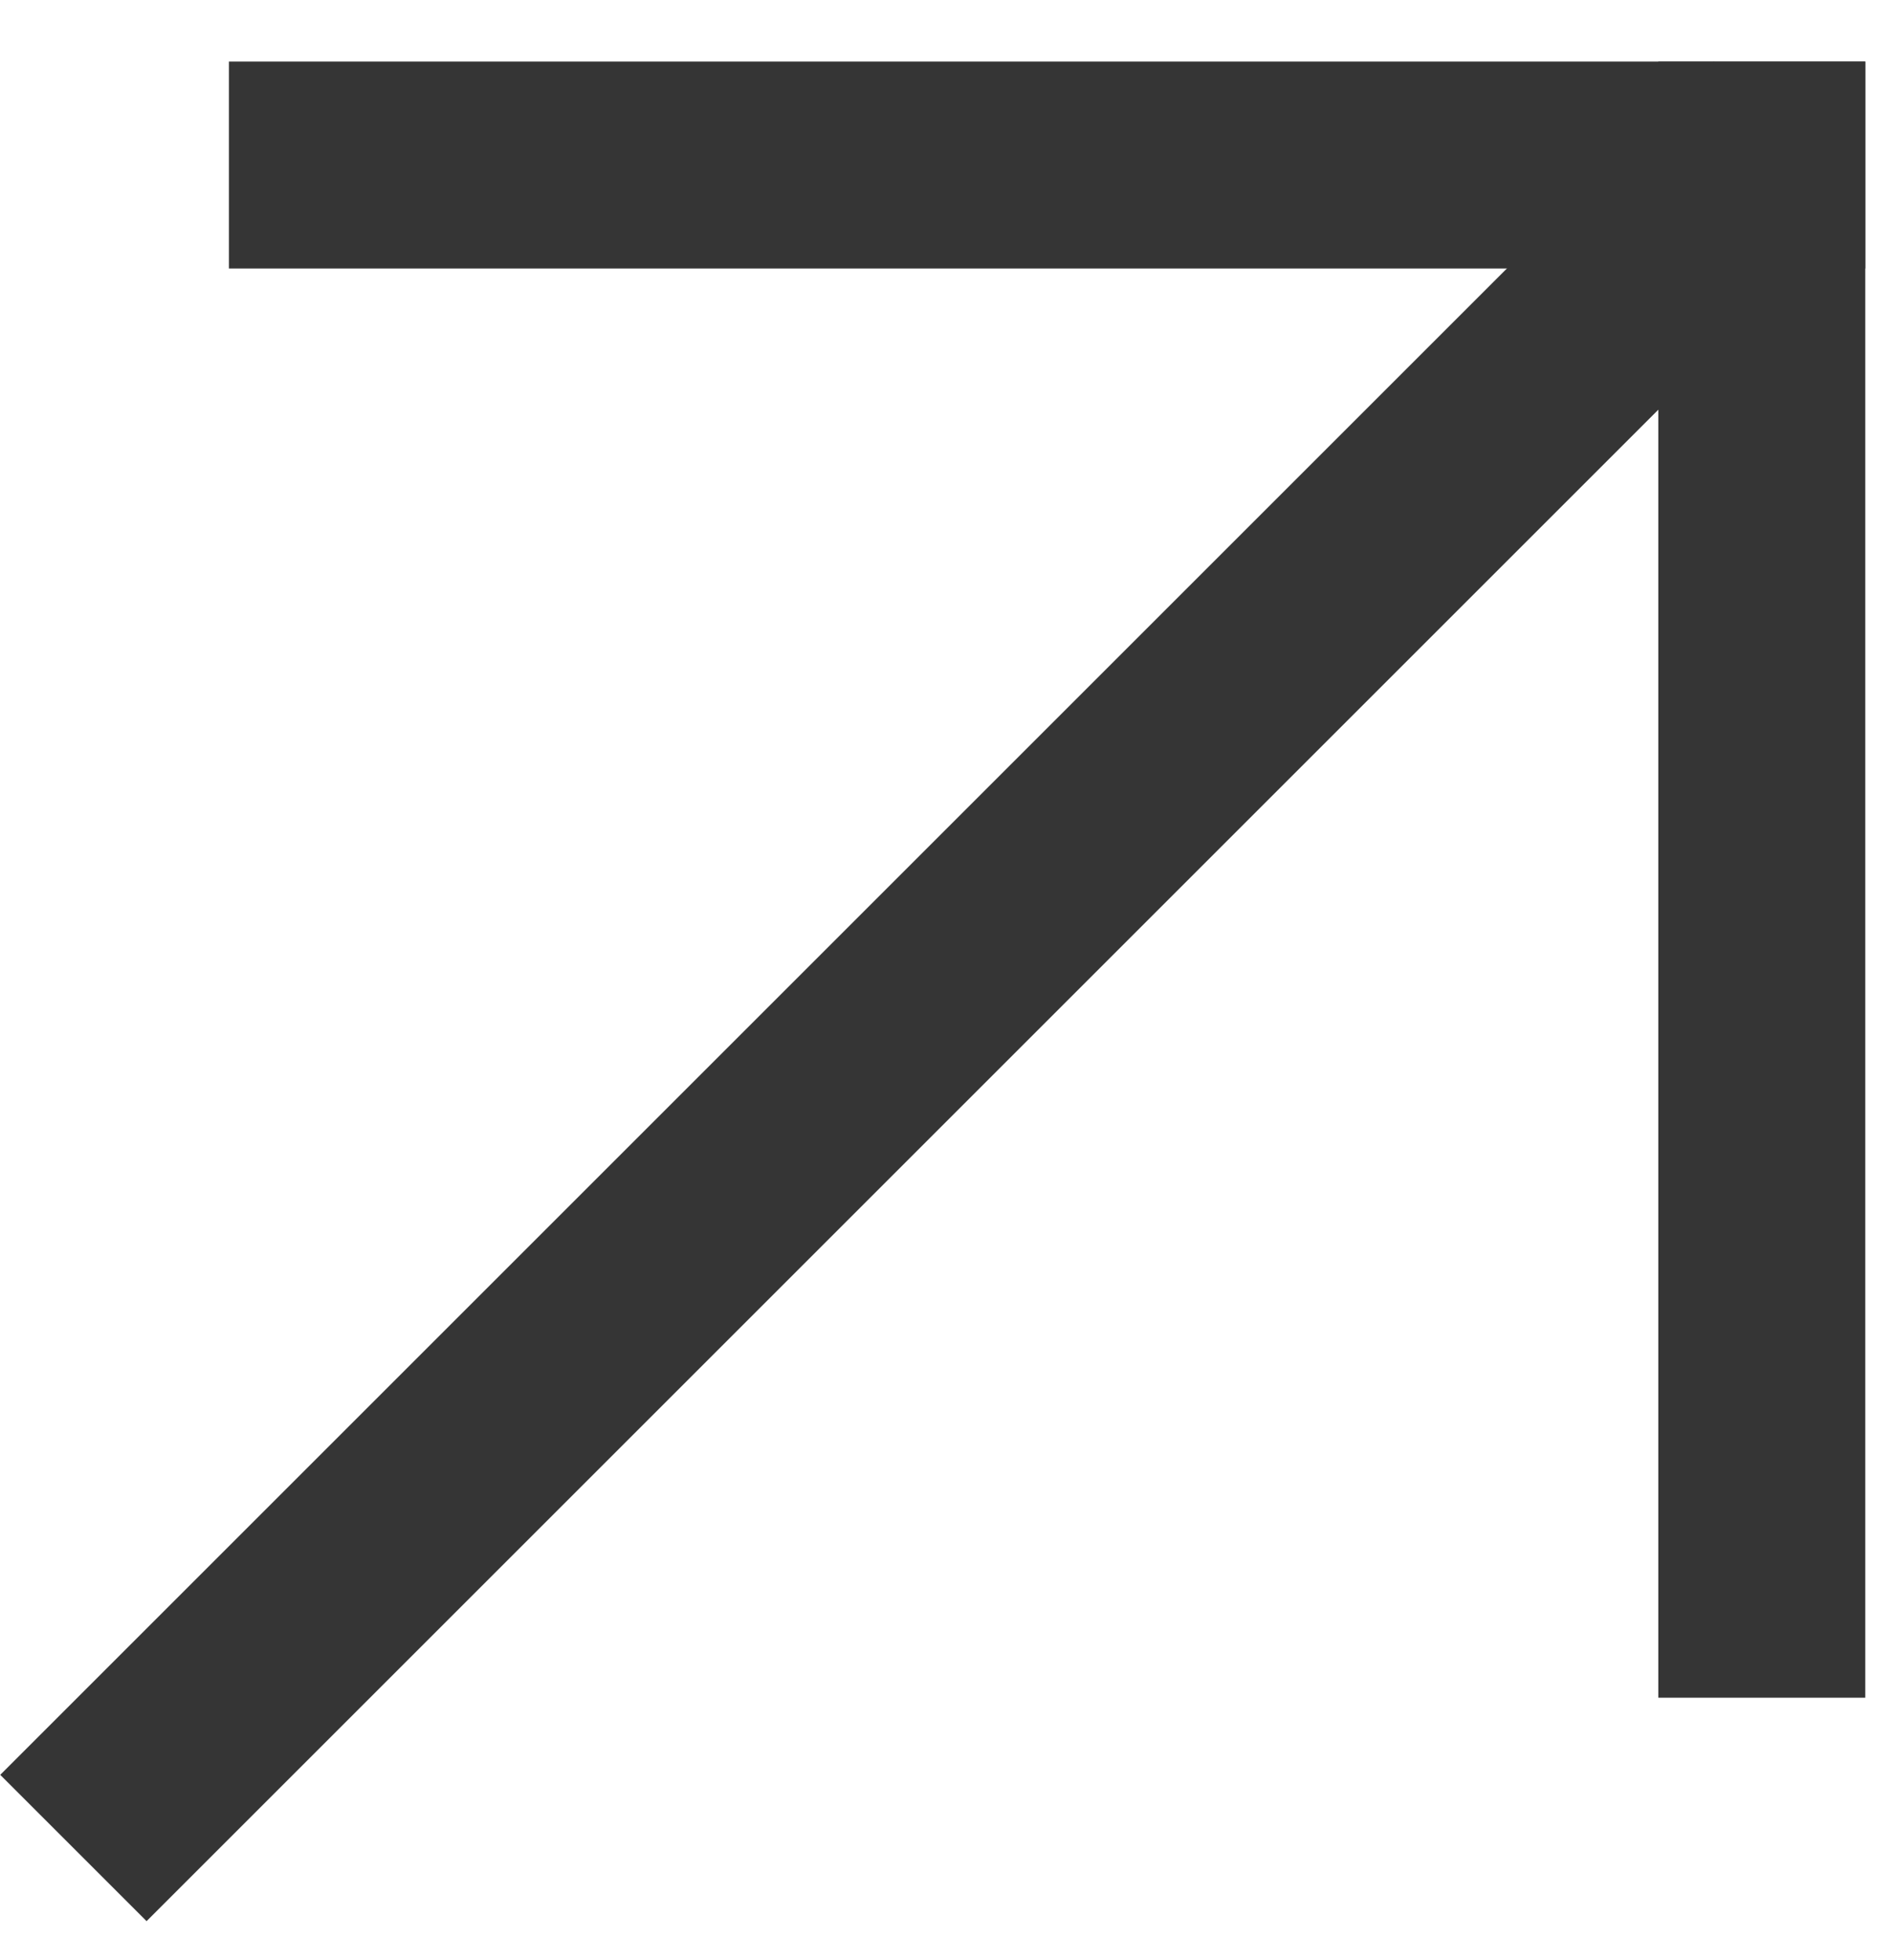 <?xml version="1.0" encoding="UTF-8"?> <svg xmlns="http://www.w3.org/2000/svg" width="28" height="29" viewBox="0 0 28 29" fill="none"><g clip-path="url(#clip0_685_2220)"><rect x="27.59" y="0.911" width="3.061" height="24.204" transform="rotate(90 27.59 0.911)" fill="#353535"></rect><rect x="27.59" y="25.116" width="3.061" height="24.204" transform="rotate(-180 27.59 25.116)" fill="#353535"></rect><rect x="2.168" y="28.422" width="3.061" height="35.845" transform="rotate(-135 2.168 28.422)" fill="#353535"></rect></g><defs><clipPath id="clip0_685_2220"><rect width="27.587" height="27.511" fill="white" transform="translate(0.004 0.911)"></rect></clipPath></defs></svg> 